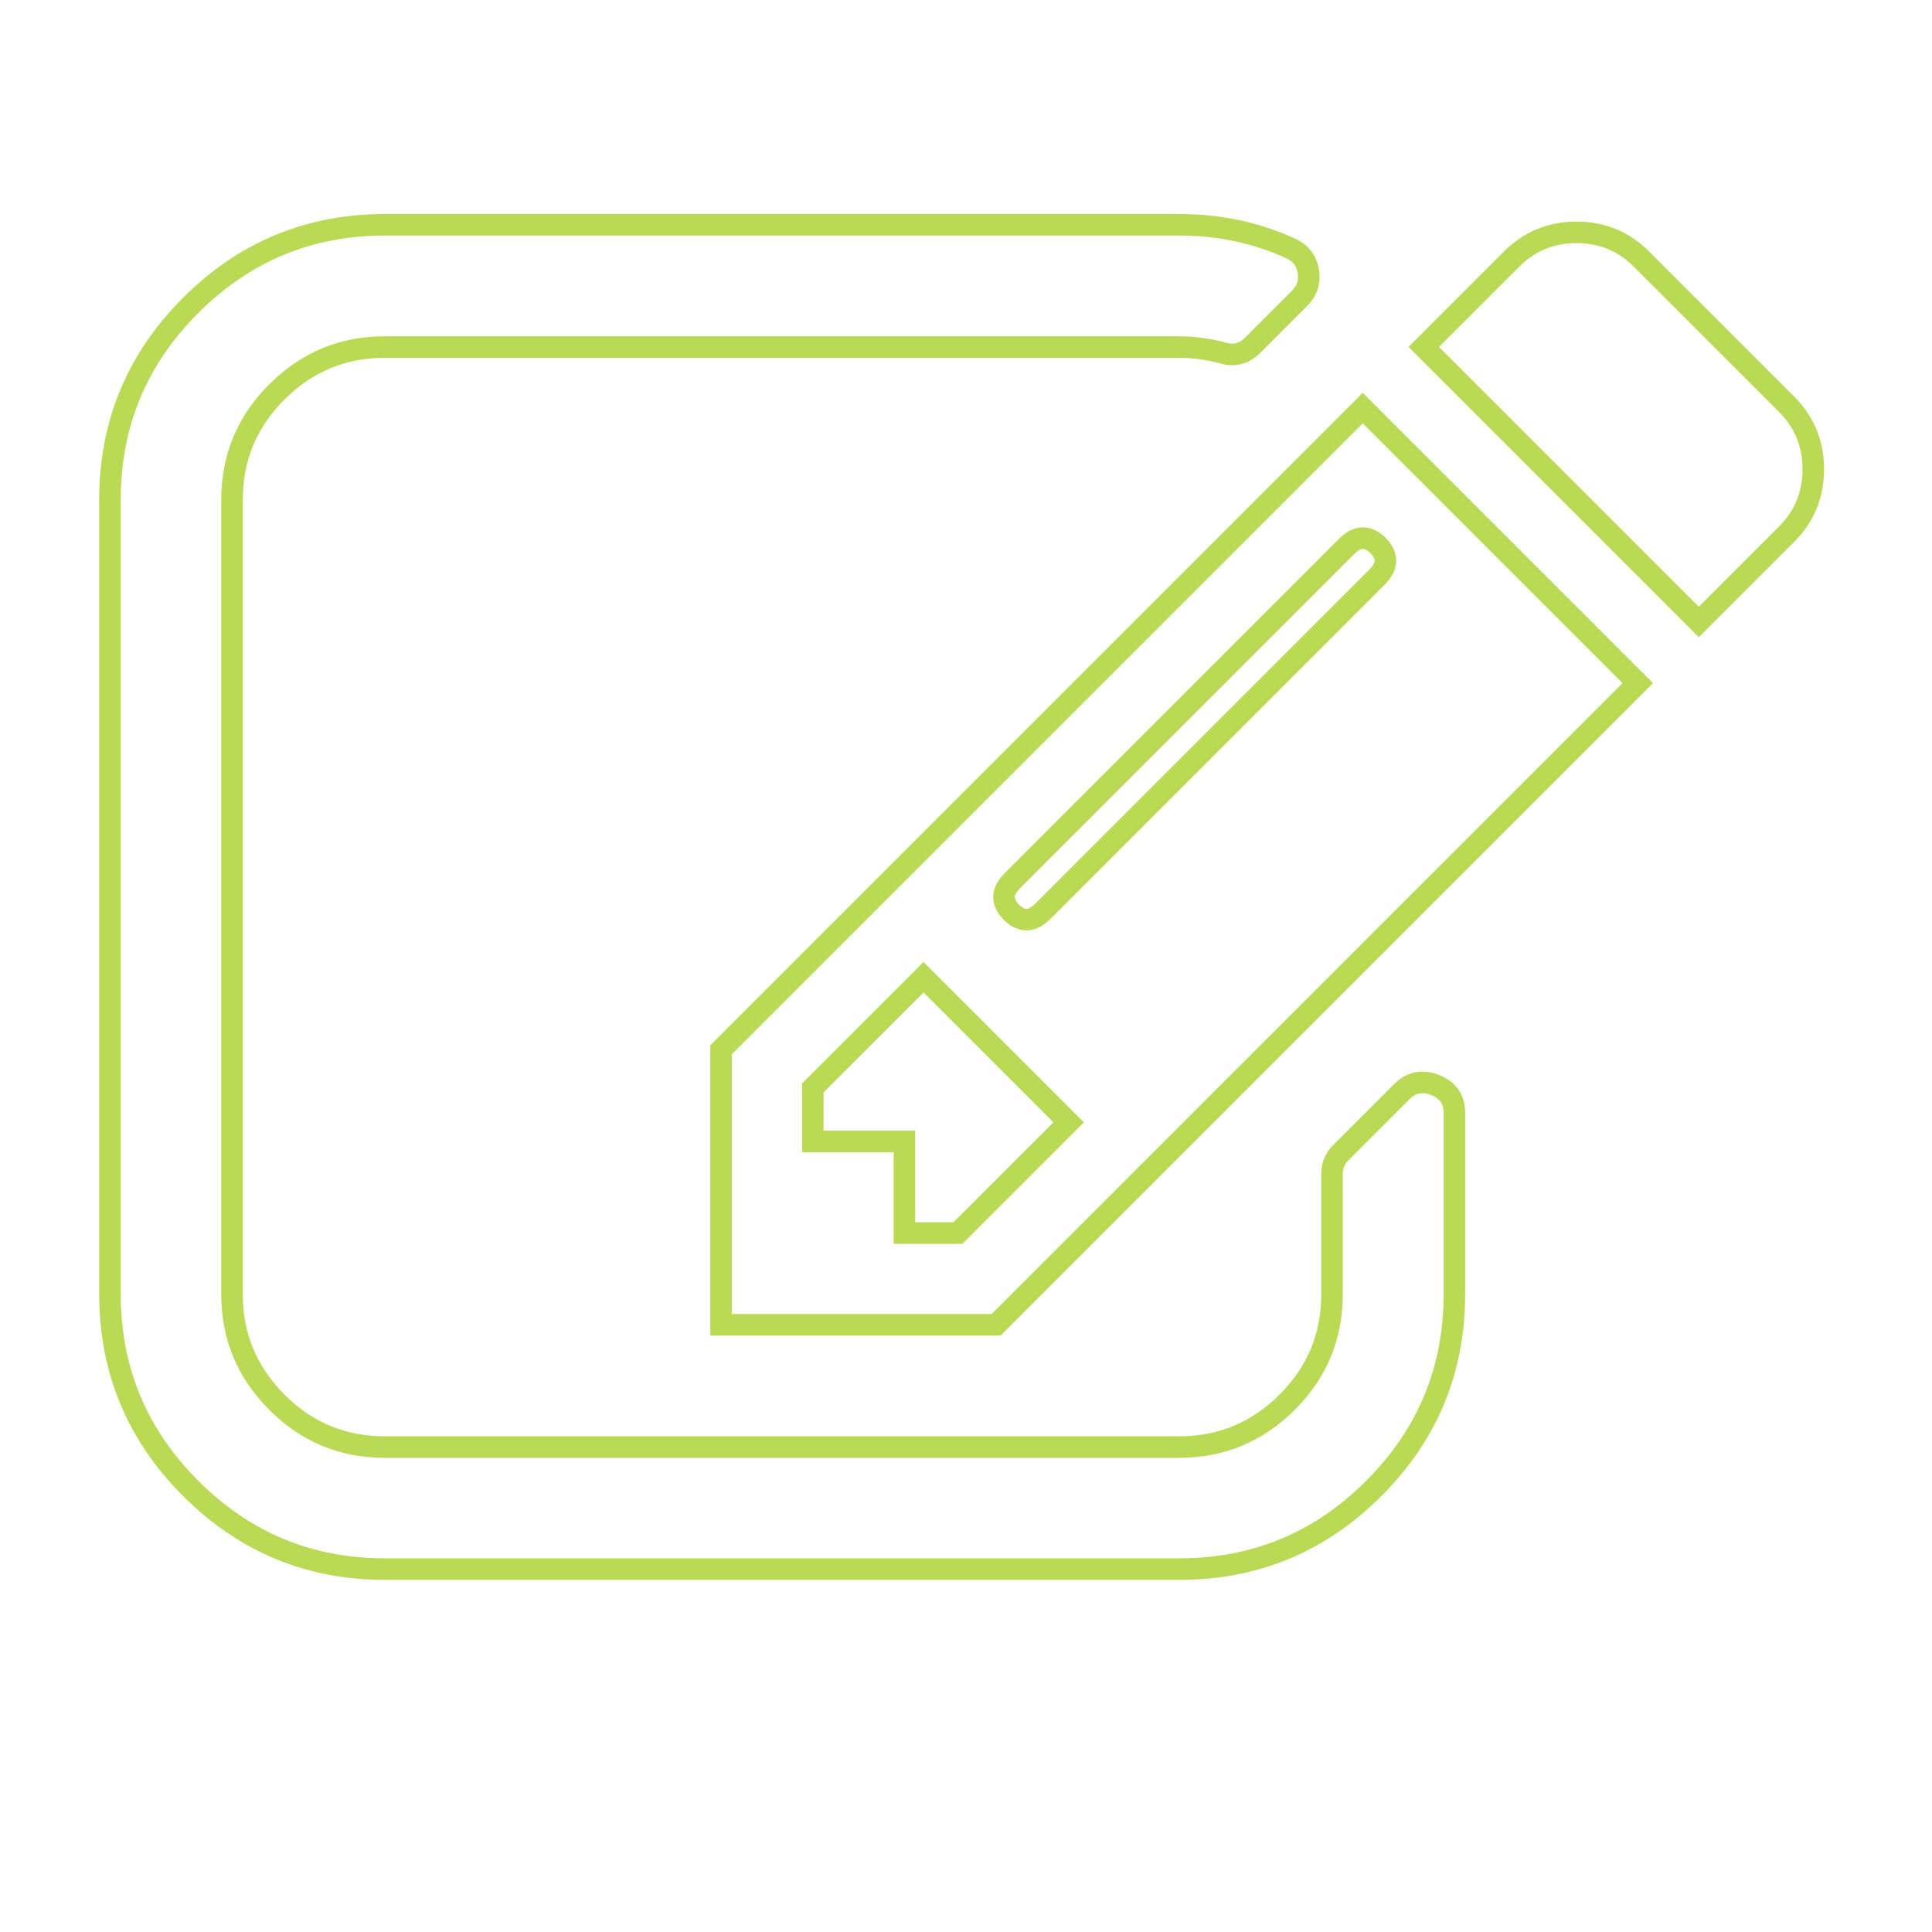 <?xml version="1.0" encoding="utf-8"?>
<!-- Generator: Adobe Illustrator 19.0.0, SVG Export Plug-In . SVG Version: 6.00 Build 0)  -->
<svg version="1.1" id="Layer_1" xmlns="http://www.w3.org/2000/svg" xmlns:xlink="http://www.w3.org/1999/xlink" x="0px" y="0px"
	 viewBox="754 -754.5 1792 1792" style="enable-background:new 754 -754.5 1792 1792;" xml:space="preserve">
<style type="text/css">
	.st0{fill:none;stroke:#BADA55;stroke-width:20;stroke-miterlimit:10;}
</style>
<path class="st0" d="M1642.5,389.2l102.7-102.7l-134.6-134.6l-102.7,102.7v49.6h85v85H1642.5z M2032.2-248.5
	c-9.4-9.4-19.2-9.2-29.2,0.9l-310,310c-10,10-10.3,19.8-0.9,29.2s19.2,9.2,29.2-0.9l310-310C2041.3-229.3,2041.6-239,2032.2-248.5z
	 M2103,277.6v168.3c0,70.3-24.9,130.3-74.8,180.2c-49.9,49.9-110,74.8-180.2,74.8h-736.9c-70.3,0-130.3-24.9-180.2-74.8
	S856,516.2,856,445.9V-291c0-70.3,24.9-130.3,74.8-180.2s110-74.8,180.2-74.8h736.9c37.2,0,71.7,7.4,103.6,22.1
	c8.9,4.1,14.2,10.9,15.9,20.4c1.8,10-0.9,18.6-8,25.7l-43.4,43.4c-8.3,8.3-17.7,10.6-28.3,7.1c-13.6-3.5-26.9-5.3-39.9-5.3h-736.9
	c-39,0-72.3,13.9-100.1,41.6c-27.8,27.8-41.6,61.1-41.6,100.1v736.9c0,39,13.9,72.3,41.6,100.1c27.8,27.8,61.1,41.6,100.1,41.6
	h736.9c39,0,72.3-13.9,100.1-41.6c27.8-27.8,41.6-61.1,41.6-100.1V334.3c0-7.7,2.7-14.2,8-19.5l56.7-56.7c8.9-8.9,19.2-10.9,31-6.2
	C2097.1,256.7,2103,265.2,2103,277.6z M2018-376l255.1,255.1l-595.2,595.2h-255.1V219.2L2018-376z M2411.2-259.1l-81.5,81.5
	l-255.1-255.1l81.5-81.5c16.5-16.5,36.6-24.8,60.2-24.8c23.6,0,43.7,8.3,60.2,24.8l134.6,134.6c16.5,16.5,24.8,36.6,24.8,60.2
	S2427.8-275.6,2411.2-259.1z"/>
</svg>
